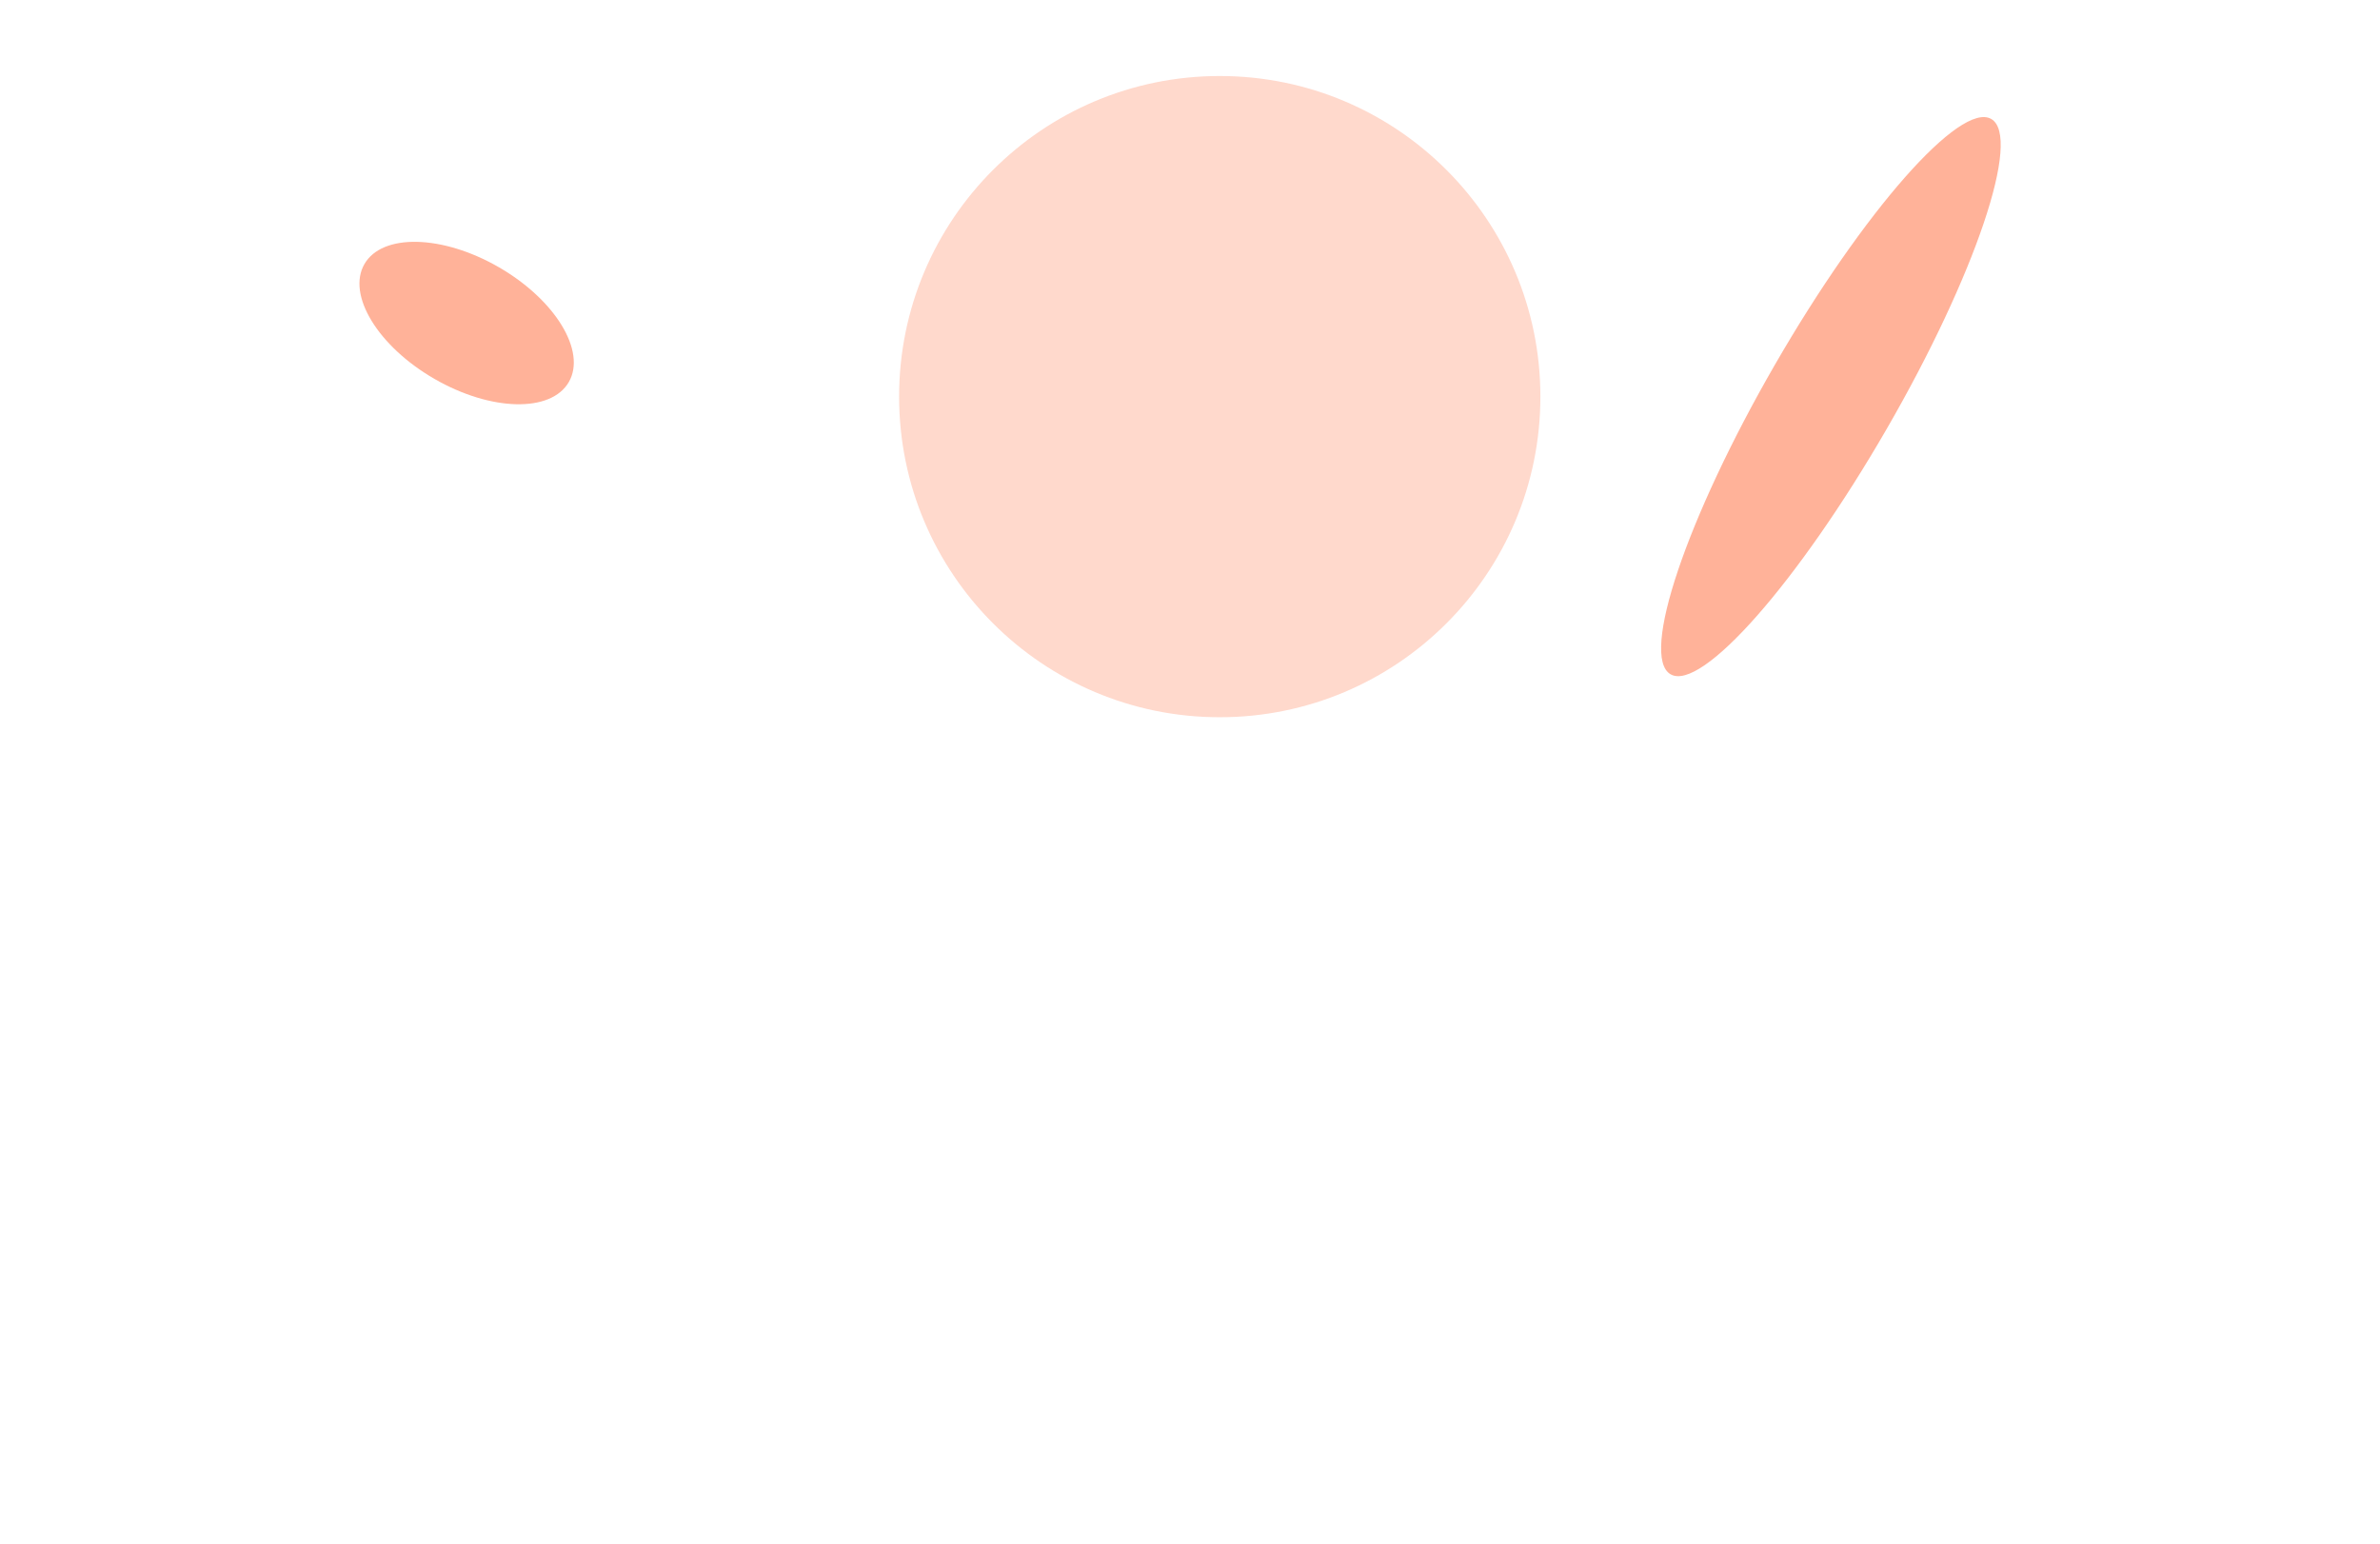 <svg width="1440" height="934" viewBox="0 0 1440 934" fill="none" xmlns="http://www.w3.org/2000/svg">
<g opacity="0.3" filter="url(#filter0_f_216_580)">
<circle cx="738" cy="240" r="194" fill="#FF7E55"/>
</g>
<g opacity="0.6" filter="url(#filter1_f_216_580)">
<ellipse cx="1107.78" cy="240" rx="39" ry="194" transform="rotate(30 1107.78 240)" fill="#FF7E55"/>
</g>
<g opacity="0.6" filter="url(#filter2_f_216_580)">
<ellipse cx="282.33" cy="195.473" rx="39" ry="71.396" transform="rotate(-60 282.33 195.473)" fill="#FF7E55"/>
</g>
<defs>
<filter id="filter0_f_216_580" x="44" y="-454" width="1388" height="1388" filterUnits="userSpaceOnUse" color-interpolation-filters="sRGB">
<feFlood flood-opacity="0" result="BackgroundImageFix"/>
<feBlend mode="normal" in="SourceGraphic" in2="BackgroundImageFix" result="shape"/>
<feGaussianBlur stdDeviation="250" result="effect1_foregroundBlur_216_580"/>
</filter>
<filter id="filter1_f_216_580" x="775.035" y="-159.153" width="665.48" height="798.305" filterUnits="userSpaceOnUse" color-interpolation-filters="sRGB">
<feFlood flood-opacity="0" result="BackgroundImageFix"/>
<feBlend mode="normal" in="SourceGraphic" in2="BackgroundImageFix" result="shape"/>
<feGaussianBlur stdDeviation="115" result="effect1_foregroundBlur_216_580"/>
</filter>
<filter id="filter2_f_216_580" x="-12.519" y="-83.671" width="589.7" height="558.287" filterUnits="userSpaceOnUse" color-interpolation-filters="sRGB">
<feFlood flood-opacity="0" result="BackgroundImageFix"/>
<feBlend mode="normal" in="SourceGraphic" in2="BackgroundImageFix" result="shape"/>
<feGaussianBlur stdDeviation="115" result="effect1_foregroundBlur_216_580"/>
</filter>
</defs>
</svg>
